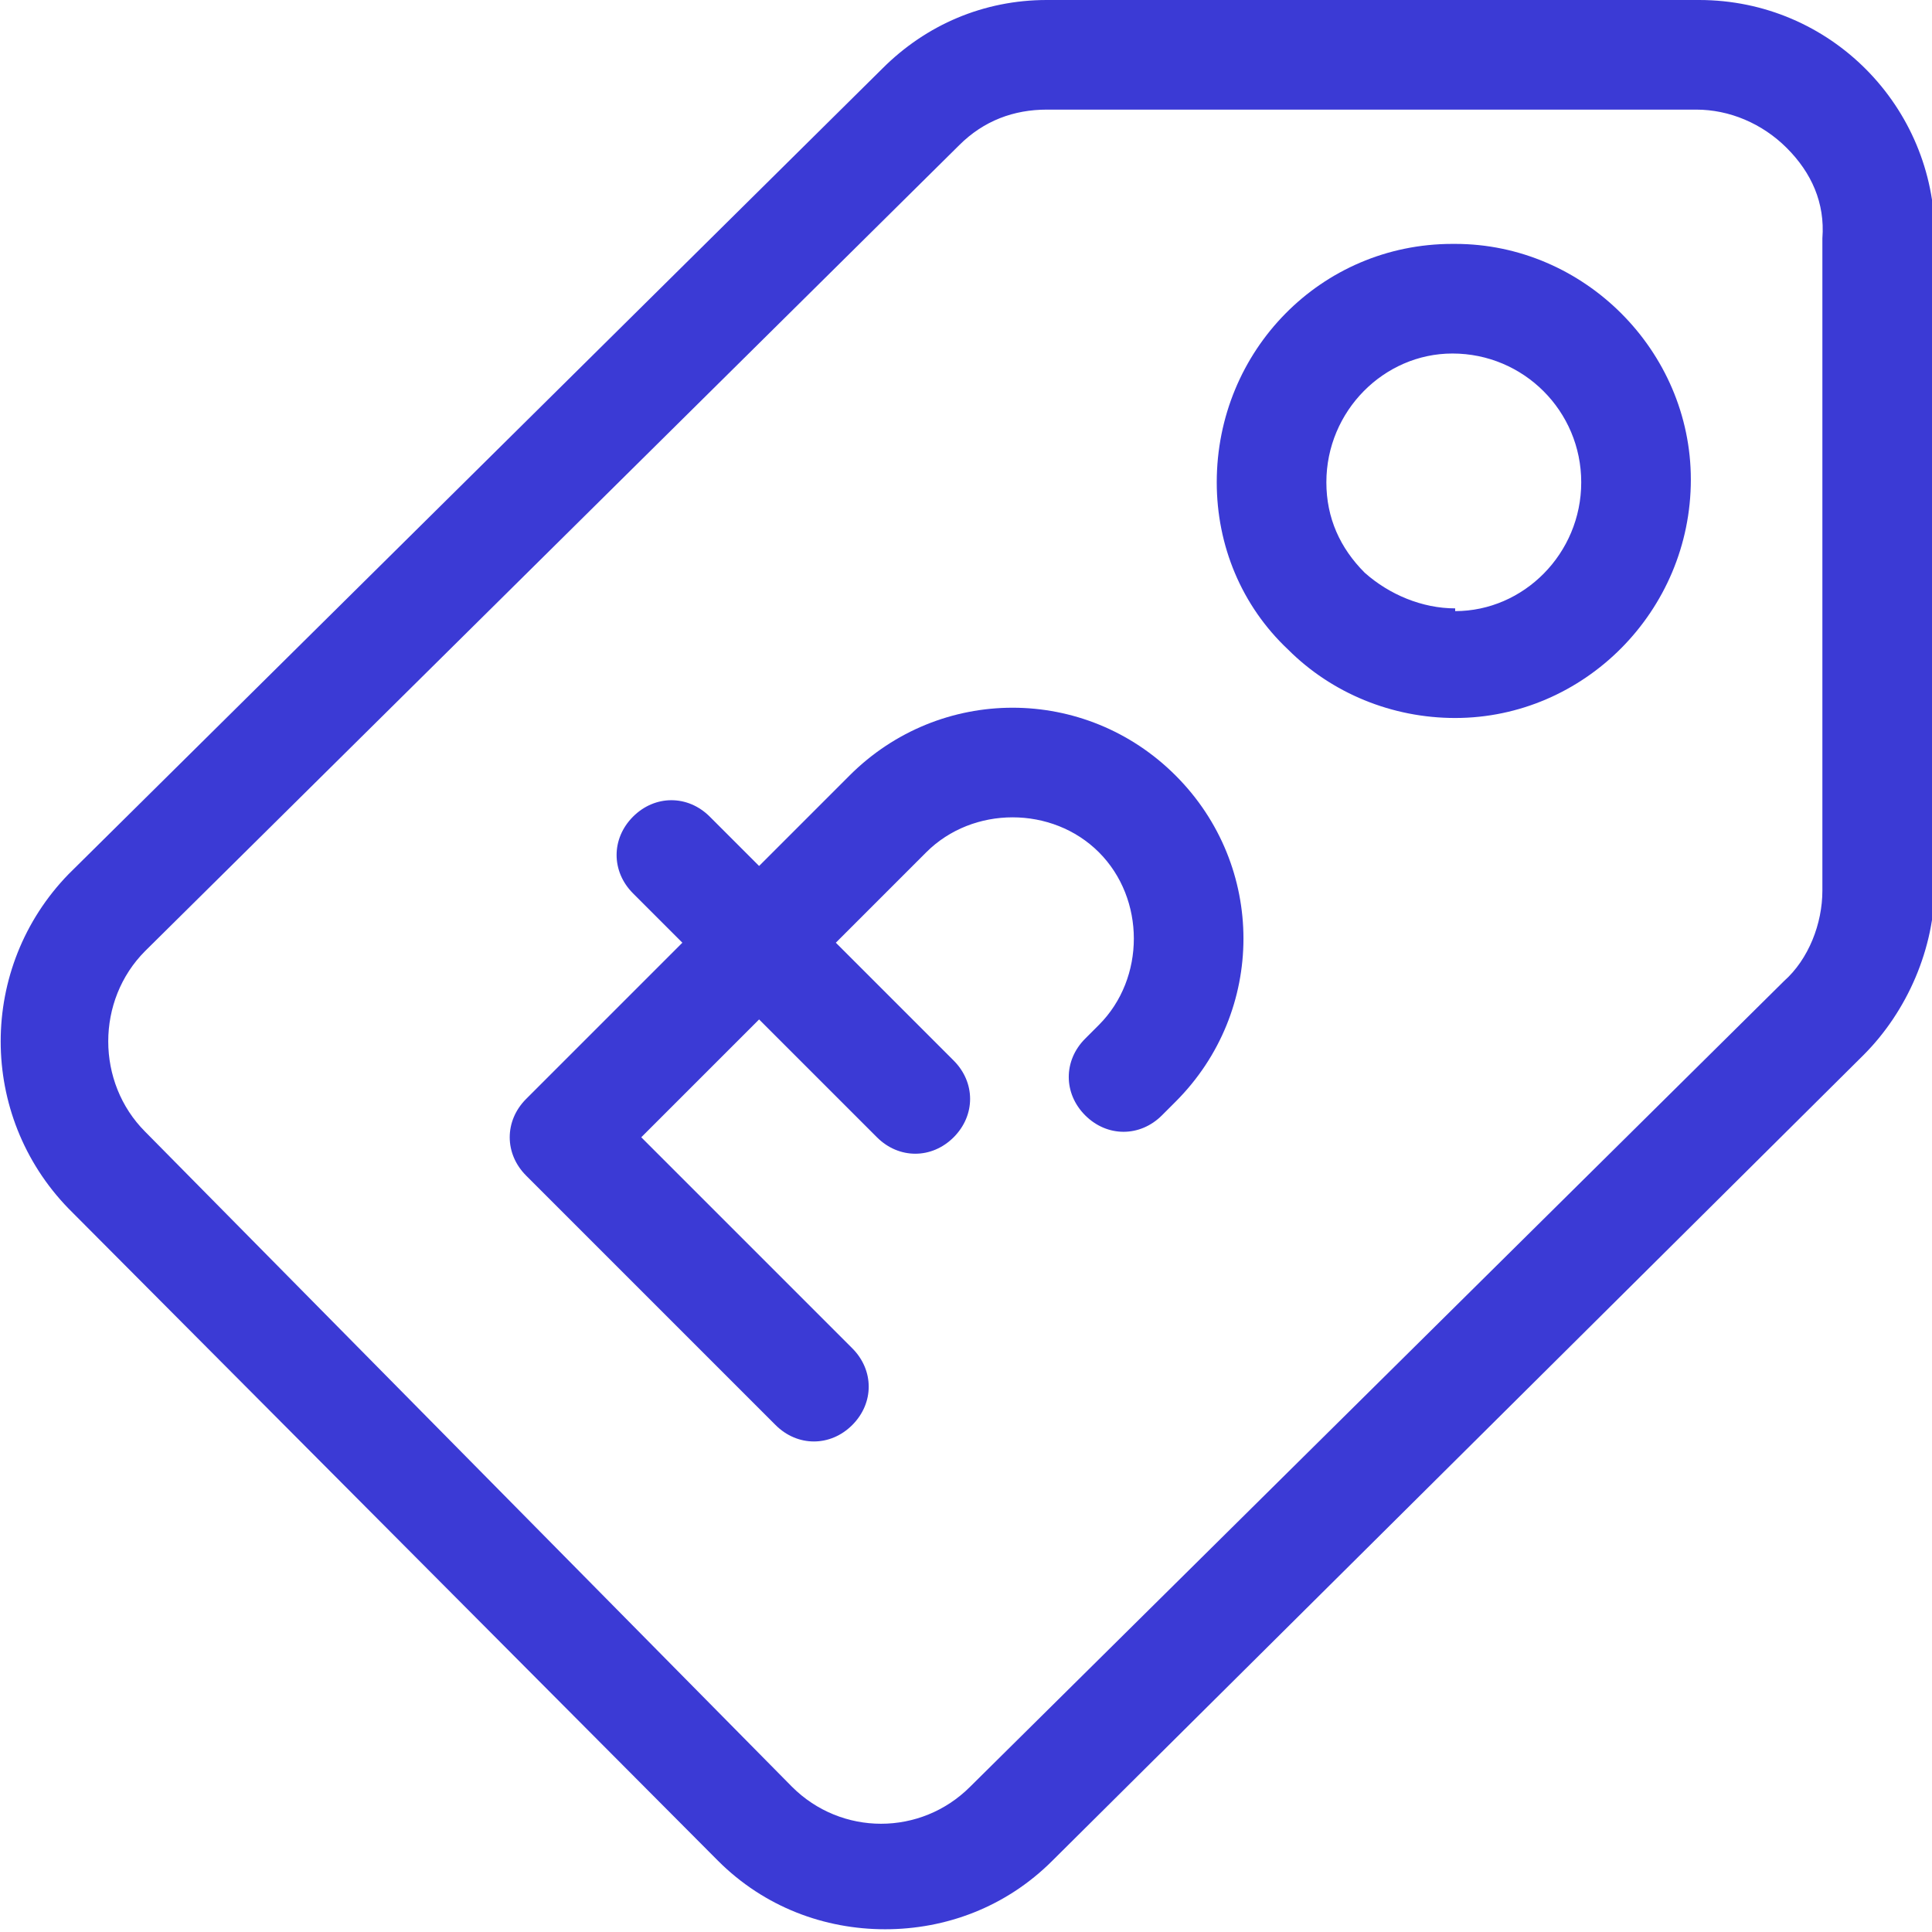 <?xml version="1.0" encoding="UTF-8"?>
<svg id="Layer_1" xmlns="http://www.w3.org/2000/svg" version="1.1" viewBox="0 0 70.5 70.5">
  <!-- Generator: Adobe Illustrator 29.1.0, SVG Export Plug-In . SVG Version: 2.1.0 Build 142)  -->
  <defs>
    <style>
      .st0 {
        fill: #3b3ad5;
      }
    </style>
  </defs>
  <path class="st0" d="M61.9,0h-23.7c-2.3,0-4.4.9-6,2.5L2.5,31.9c-3.3,3.4-3.3,8.8,0,12.2l23.7,23.8c1.7,1.7,3.9,2.5,6.1,2.5s4.4-.8,6.1-2.5l29.6-29.4c1.6-1.6,2.6-3.9,2.6-6.2V8.6c0-4.7-3.8-8.6-8.6-8.6ZM66.5,32.5c0,1.2-.5,2.5-1.4,3.3l-29.7,29.4c-1.8,1.8-4.7,1.8-6.5,0L5.3,41.3c-1.8-1.8-1.8-4.8,0-6.6L35,5.3c.9-.9,2-1.3,3.2-1.3h23.7c1.2,0,2.4.5,3.3,1.4s1.4,2,1.3,3.3v23.8Z"/>
  <path class="st0" d="M53,8.9s0,0,0,0c-4.8,0-8.6,3.9-8.6,8.7,0,2.3.9,4.5,2.6,6.1,1.6,1.6,3.8,2.5,6.1,2.5s0,0,0,0c4.7,0,8.6-3.9,8.6-8.7,0-4.7-3.9-8.6-8.6-8.6ZM53.1,22.2s0,0,0,0c-1.2,0-2.4-.5-3.3-1.3-.9-.9-1.4-2-1.4-3.3,0-2.6,2.1-4.7,4.6-4.7h0c2.6,0,4.7,2.1,4.7,4.7,0,2.6-2.1,4.7-4.6,4.7Z"/>
  <path class="st0" d="M31,28.3l-3.3,3.3-1.8-1.8c-.8-.8-2-.8-2.8,0-.8.8-.8,2,0,2.8l1.8,1.8-5.7,5.7c-.8.8-.8,2,0,2.8l9.1,9.1c.4.4.9.6,1.4.6s1-.2,1.4-.6c.8-.8.8-2,0-2.8l-7.7-7.7,4.3-4.3,4.3,4.3c.4.4.9.6,1.4.6s1-.2,1.4-.6c.8-.8.8-2,0-2.8l-4.3-4.3,3.3-3.3c1.7-1.7,4.6-1.7,6.3,0,1.7,1.7,1.7,4.6,0,6.3l-.5.5c-.8.8-.8,2,0,2.8s2,.8,2.8,0l.5-.5c3.3-3.3,3.3-8.6,0-11.9-3.3-3.3-8.6-3.3-11.9,0Z"/>
</svg>